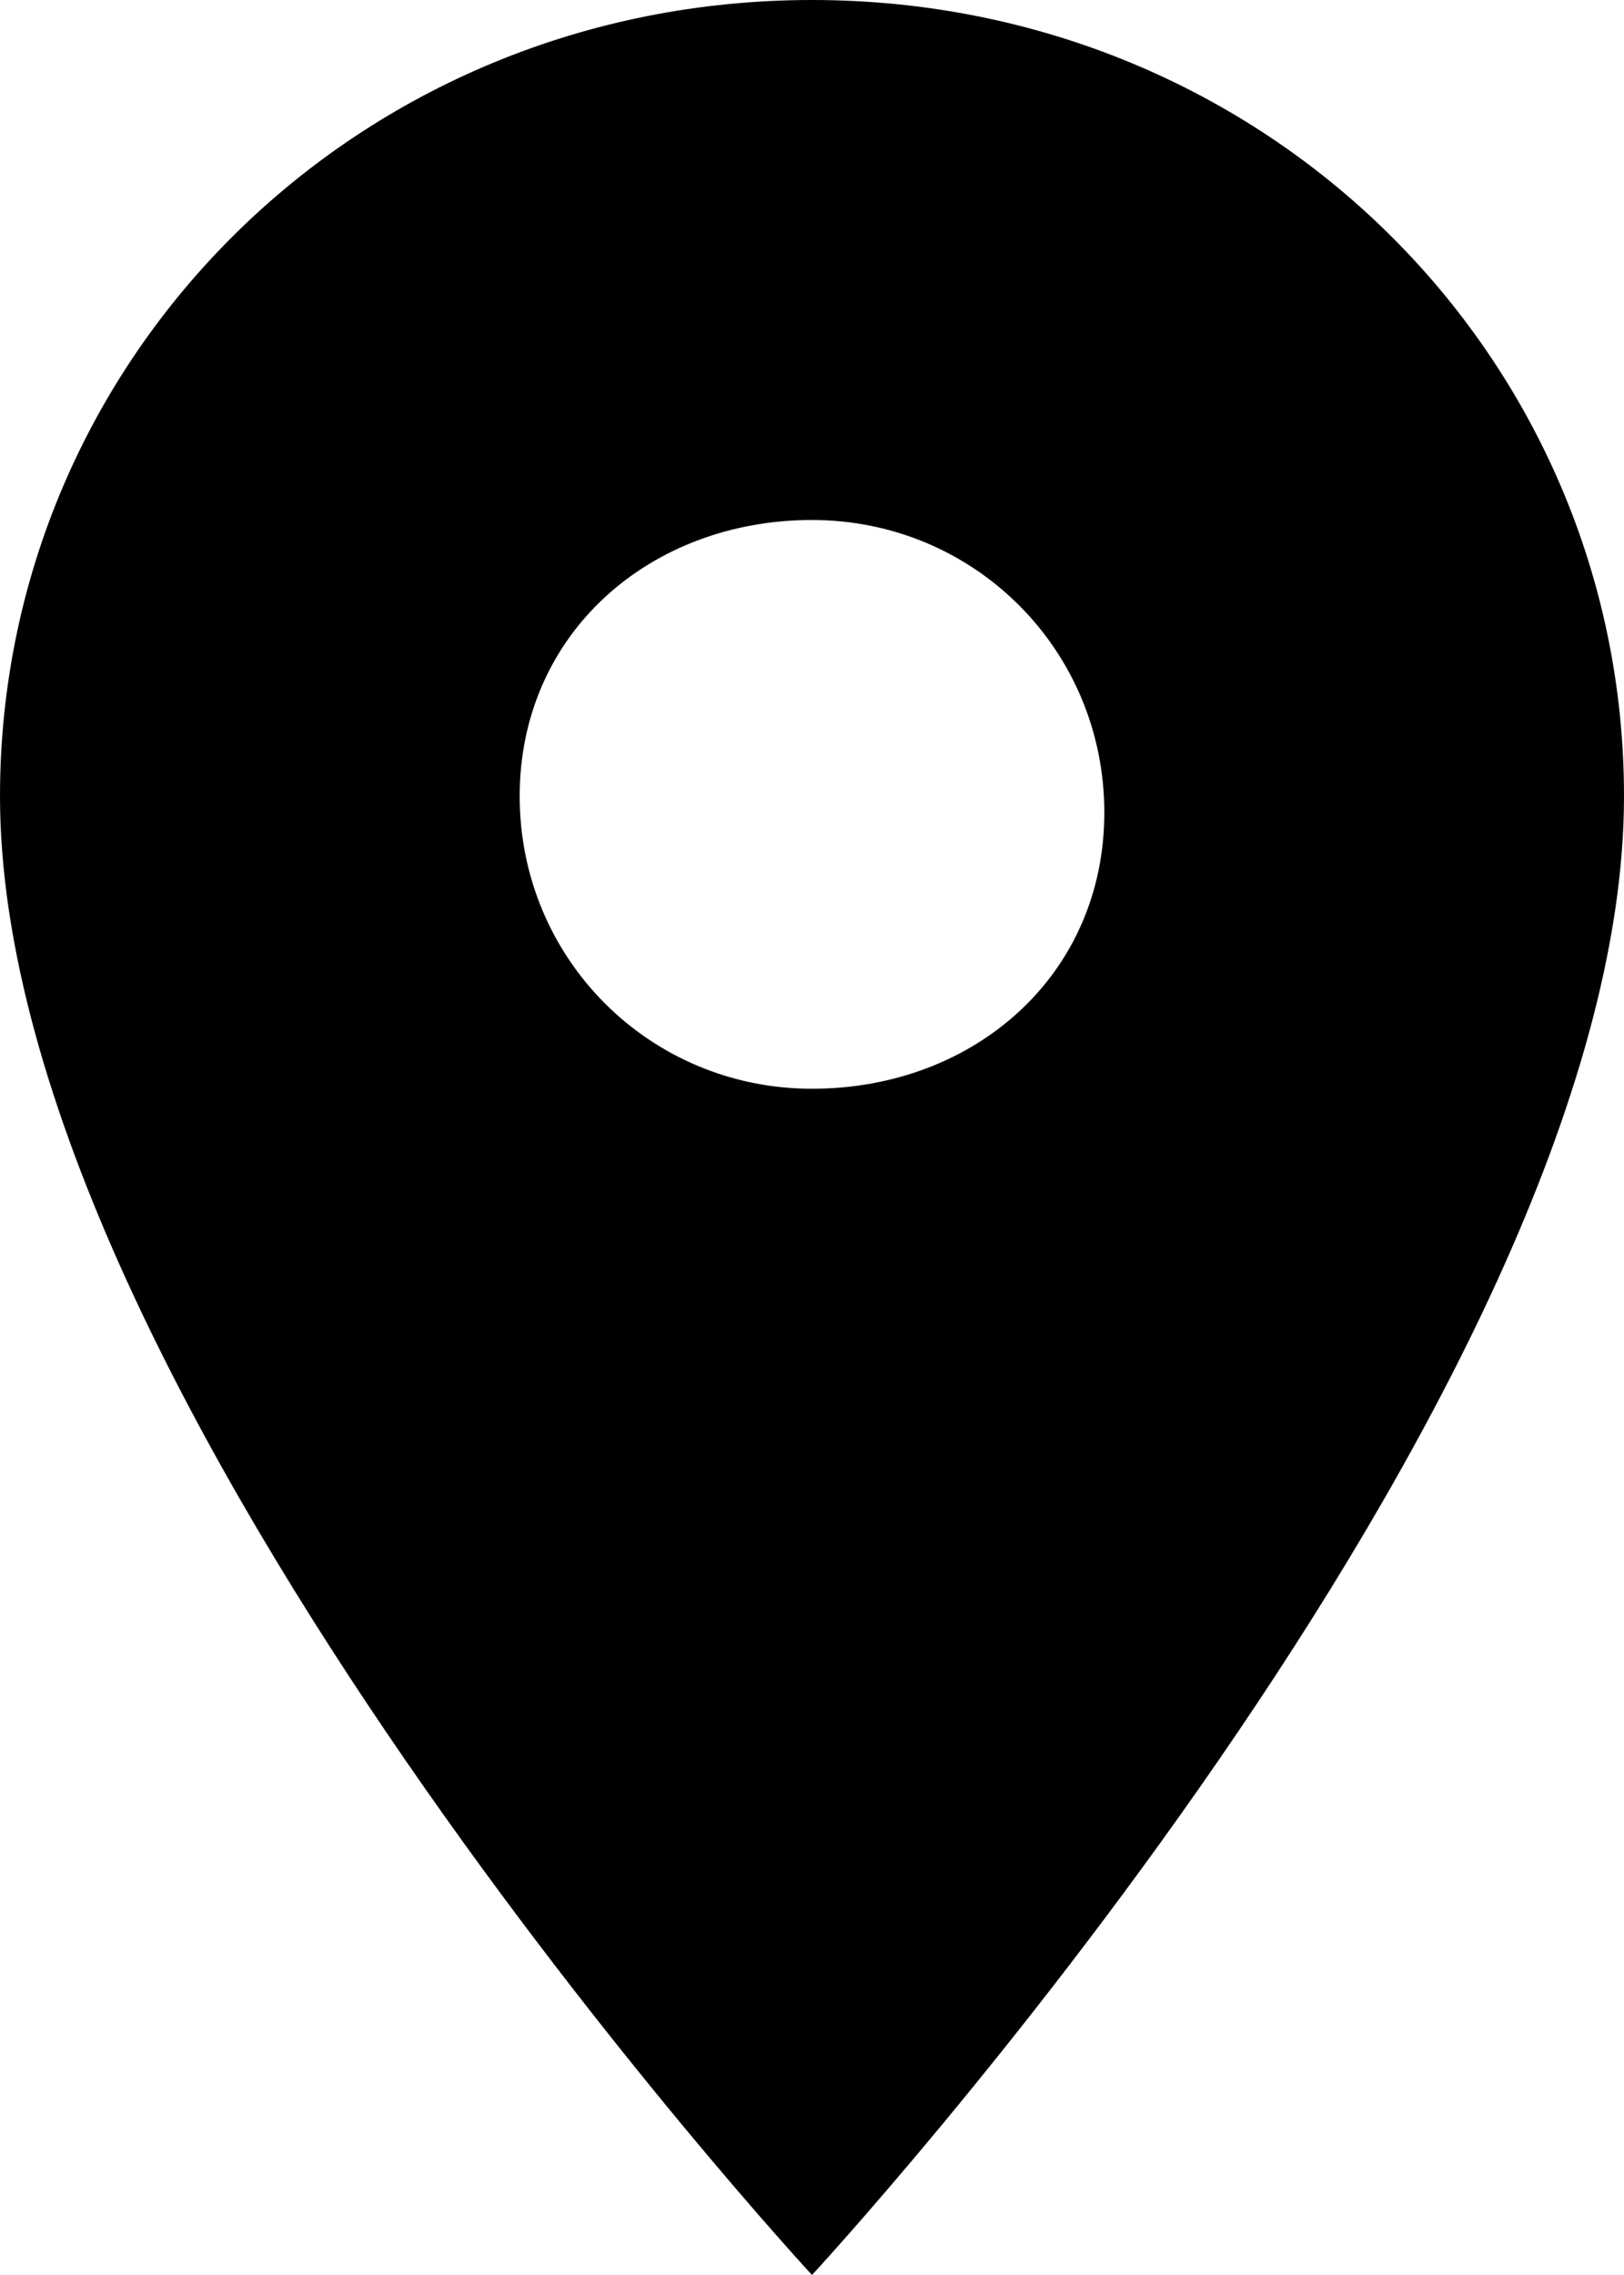 <?xml version="1.0" encoding="utf-8"?>
<!-- Generator: Adobe Illustrator 22.1.0, SVG Export Plug-In . SVG Version: 6.00 Build 0)  -->
<svg version="1.1" id="Layer_1" xmlns="http://www.w3.org/2000/svg" xmlns:xlink="http://www.w3.org/1999/xlink" x="0px" y="0px"
	 viewBox="0 0 10 14" style="enable-background:new 0 0 10 14;" xml:space="preserve">
<style type="text/css">
	.st0{fill:#D52B1E;}
	.st1{fill:#FFFFFF;}
	.st2{opacity:0.25;fill:#6E6E6E;}
	.st3{fill:#6E6E6E;}
</style>
<path d="M5,0C2.2,0,0,2.2,0,4.9C0,8.6,5,14,5,14s5-5.4,5-9.1C10,2.2,7.8,0,5,0z M5,6.7c-1,0-1.8-0.8-1.8-1.8S4,3.2,5,3.2
	s1.8,0.8,1.8,1.8S6,6.7,5,6.7z"/>
</svg>
